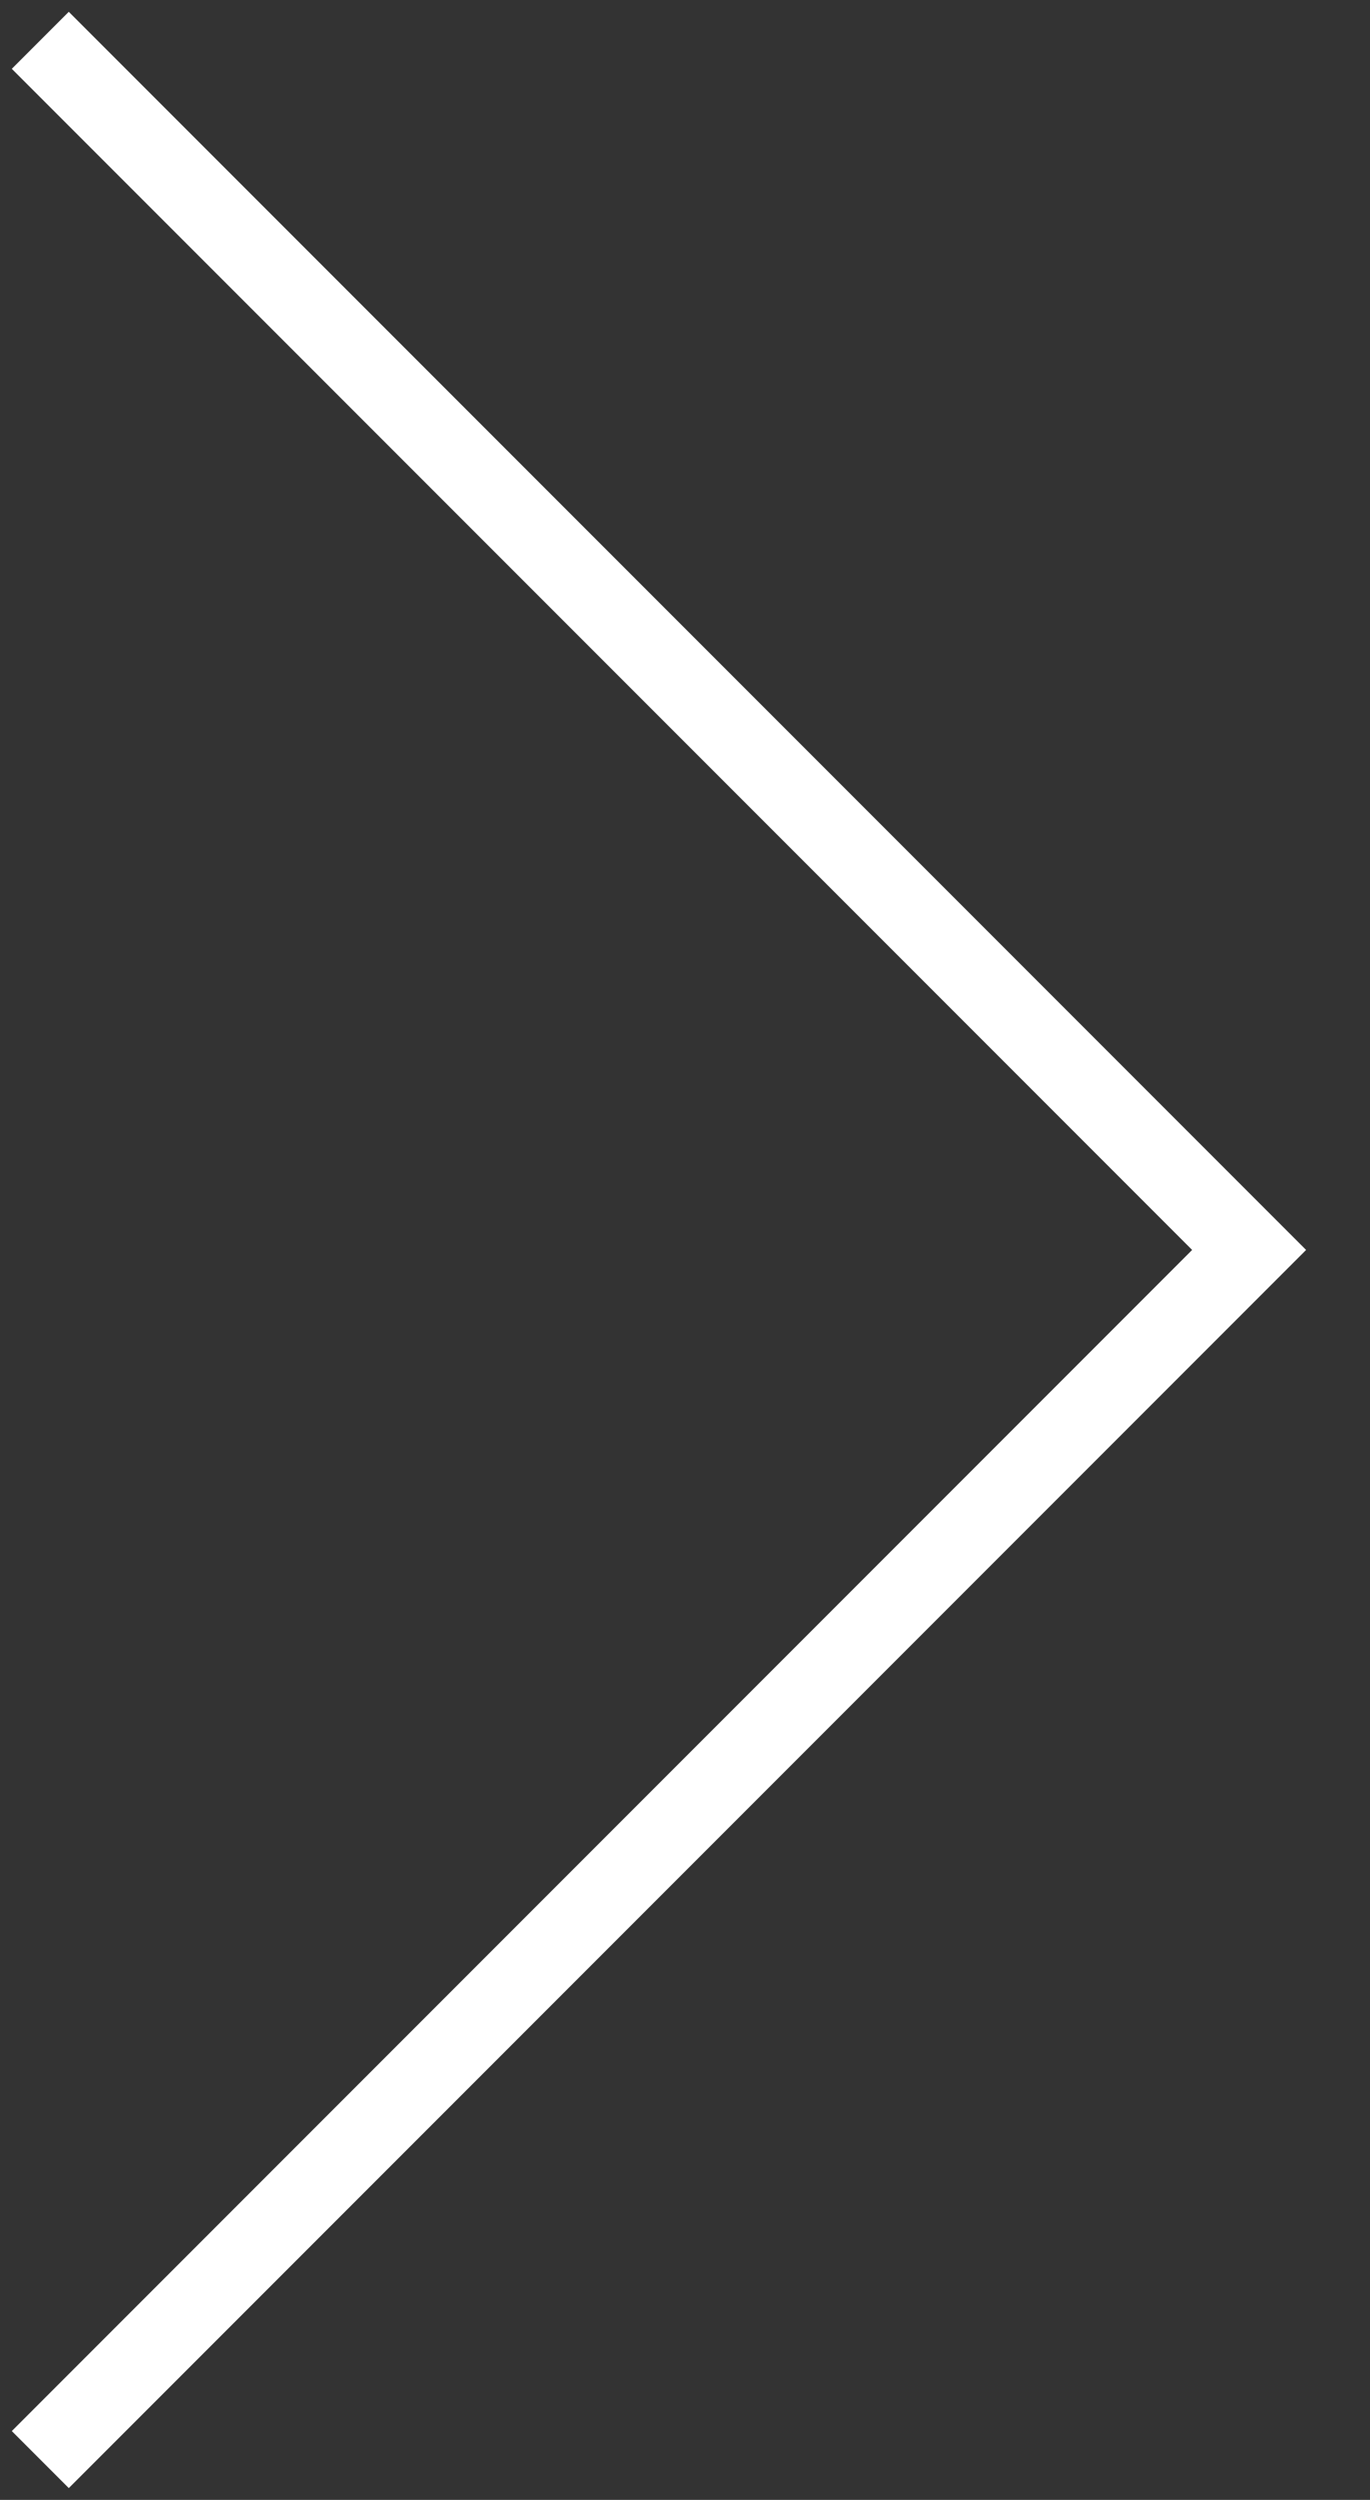<?xml version="1.0" encoding="UTF-8"?> <svg xmlns="http://www.w3.org/2000/svg" width="17" height="31" viewBox="0 0 17 31" fill="none"><rect x="0" y="0" width="17" height="31" fill="#333333" stroke="none"/> <path d="M0.5 0.5L15.5 15.5L0.5 30.5" stroke="white"></path> </svg> 
